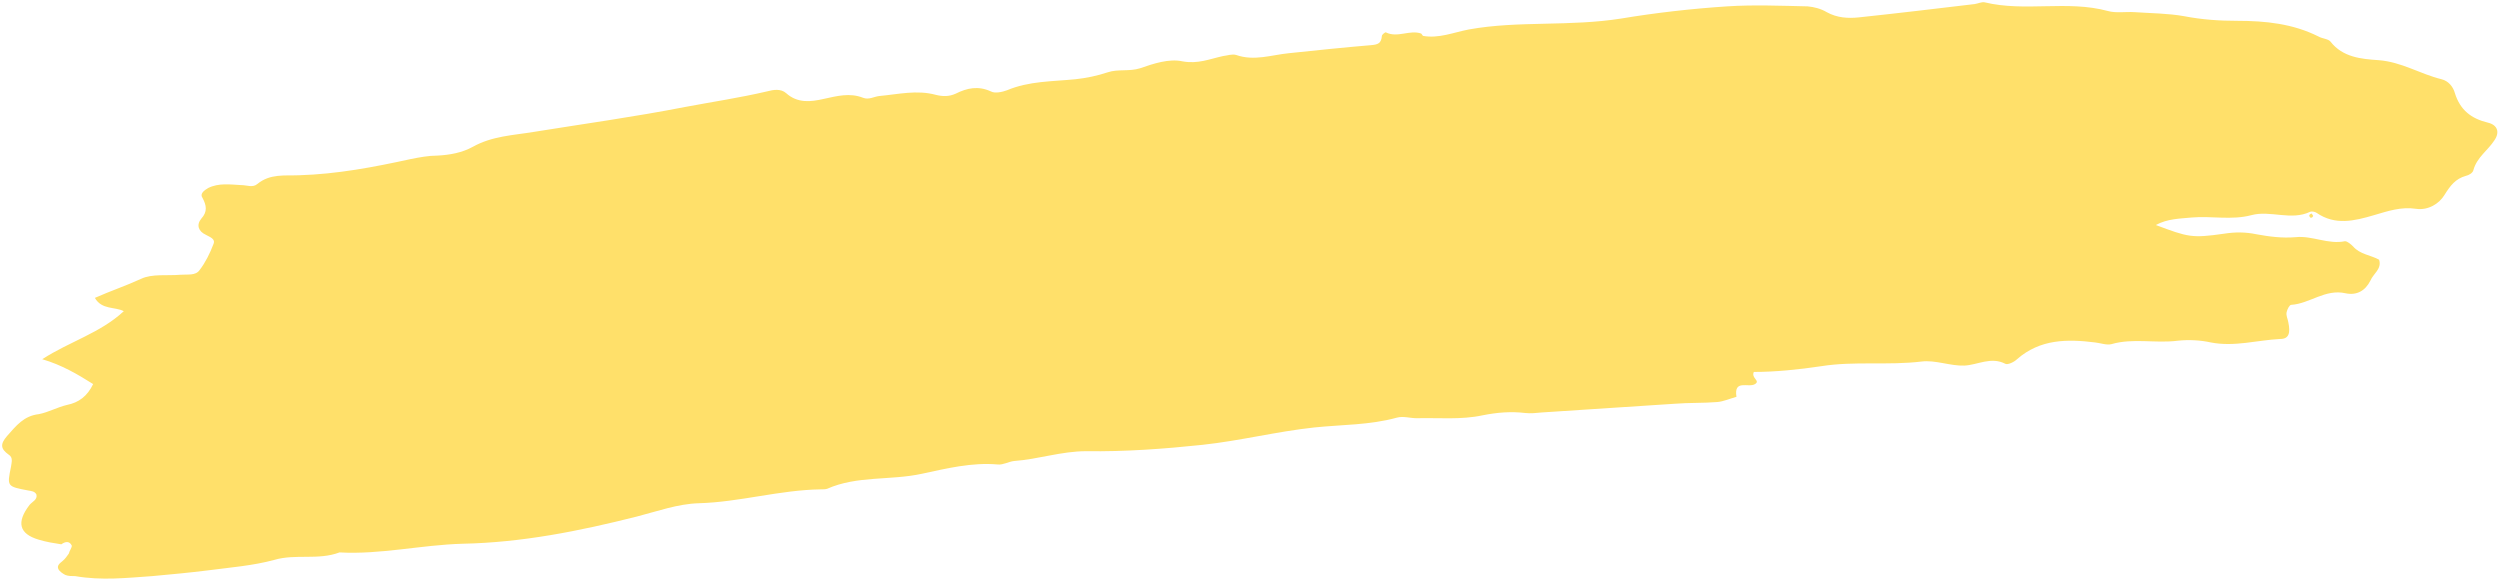 <?xml version="1.0" encoding="UTF-8" standalone="no"?><svg xmlns="http://www.w3.org/2000/svg" xmlns:xlink="http://www.w3.org/1999/xlink" fill="#000000" height="100.4" preserveAspectRatio="xMidYMid meet" version="1" viewBox="33.8 191.1 432.2 100.4" width="432.2" zoomAndPan="magnify"><g fill="#ffe06a" id="change1_1"><path d="M60.1,290.7c3.3-0.3,6.5-0.6,9.7-1c3.8-0.5,7.7-0.8,11.4-1.8c3.7-1.1,7.6,0.1,11.3-1.3 c7.1,0.4,14.1-1.3,21.3-1.5c10.2-0.2,20.2-2.2,30.1-4.7c3.5-0.9,7.1-2.2,10.7-2.3c7.1-0.2,14-2.3,21.1-2.4c0.4,0,0.8,0,1.1-0.1 c5.2-2.3,10.9-1.4,16.4-2.6c4.2-0.9,8.6-2,13.1-1.6c0.9,0.1,1.9-0.5,2.8-0.6c4.2-0.3,8.2-1.7,12.5-1.7c6.7,0.1,13.5-0.4,20.1-1.1 c6.5-0.7,12.8-2.3,19.3-3c4.8-0.5,9.6-0.4,14.3-1.7c1.1-0.3,2.3,0.1,3.4,0.1c3.8-0.1,7.7,0.3,11.4-0.5c2.5-0.5,4.9-0.7,7.4-0.4 c0.9,0.1,1.9,0,2.9-0.1c7.6-0.5,15.3-1,22.9-1.5c2.5-0.2,5-0.1,7.4-0.3c1.1-0.1,2.2-0.6,3.3-0.9c-0.5-3.1,2.1-1.5,3.2-2.2 c1-0.6-0.7-1-0.2-2.1c3.7,0,7.7-0.4,11.7-1c5.7-0.9,11.5-0.1,17.3-0.8c2.4-0.3,5,0.8,7.4,0.7c2.3-0.1,4.6-1.6,7.1-0.3 c0.4,0.2,1.5-0.3,2-0.8c4-3.5,8.7-3.5,13.5-2.9c0.9,0.1,2,0.5,2.8,0.3c3.8-1.1,7.6-0.1,11.5-0.6c1.9-0.2,3.9-0.1,5.7,0.3 c4.1,0.8,8-0.4,12-0.6c1.5,0,1.8-1,1.4-2.9c-0.1-0.6-0.4-1.1-0.3-1.7c0.1-0.5,0.5-1.3,0.8-1.3c3.2-0.2,5.9-2.8,9.4-2 c1.9,0.4,3.4-0.4,4.3-2.2c0.5-1.2,2-2,1.5-3.6c-1.4-0.8-3.3-0.9-4.5-2.3c-0.4-0.4-1-0.9-1.4-0.9c-2.9,0.6-5.7-1-8.5-0.7 c-2.4,0.2-4.6-0.1-6.8-0.5c-1.9-0.4-3.7-0.4-5.6-0.1c-5.6,0.8-6.2,0.6-11.8-1.5c2-1.1,4.2-1.1,6.2-1.3c3.4-0.3,6.9,0.5,10.3-0.4 c3.3-0.9,6.9,1,10.2-0.6c0.3-0.1,0.8,0,1.1,0.2c3.2,2.2,6.5,1.4,9.9,0.4c2.4-0.7,4.7-1.5,7.3-1.1c2.1,0.3,4-0.9,4.9-2.4 c1-1.6,1.9-2.8,3.7-3.3c0.5-0.1,1.2-0.5,1.3-1c0.6-2.2,2.5-3.4,3.6-5.1c1-1.4,0.6-2.7-1.1-3.1c-2.9-0.7-4.8-2.2-5.7-5.1 c-0.3-1.1-1.1-2.1-2.3-2.4c-3.7-0.9-6.9-3-10.9-3.3c-3-0.2-6.2-0.5-8.3-3.2c-0.4-0.5-1.4-0.5-2.1-0.9c-4.4-2.2-9.1-2.7-14-2.7 c-3.1,0-6.1-0.2-9.2-0.8c-2.8-0.5-5.7-0.5-8.6-0.7c-1.5-0.1-3.2,0.2-4.6-0.2c-7-1.9-14.3,0.2-21.3-1.5c-0.5-0.1-1.1,0.2-1.7,0.3 c-6.7,0.8-13.4,1.6-20,2.3c-1.9,0.2-3.8,0.1-5.6-0.9c-1-0.6-2.2-0.9-3.3-1c-4.6-0.1-9.3-0.3-13.9,0c-6.1,0.4-12.3,1.1-18.3,2.1 c-4.4,0.7-8.8,0.8-13.2,0.9c-4.4,0.1-8.8,0.2-13.2,1c-2.6,0.5-5.2,1.6-7.9,1.1c-0.1-0.1-0.2-0.3-0.3-0.4c-2-0.7-4.1,0.8-6.1-0.2 c-0.1-0.1-0.7,0.4-0.7,0.6c-0.1,1.3-0.7,1.5-1.8,1.6c-4.8,0.4-9.5,0.9-14.3,1.4c-3,0.3-6,1.4-9.1,0.3c-0.7-0.2-1.5,0.1-2.3,0.2 c-2.3,0.5-4.3,1.4-7,0.9c-2.3-0.5-5,0.4-7.3,1.2c-1.9,0.6-3.8,0.1-5.6,0.7c-1.8,0.6-3.7,1-5.6,1.2c-4,0.4-8,0.3-11.8,1.9 c-0.8,0.3-2.1,0.6-2.8,0.2c-2.2-1-4.1-0.6-6.1,0.4c-1.1,0.5-2.2,0.5-3.4,0.2c-3.3-0.9-6.5-0.1-9.8,0.2c-0.9,0.1-1.8,0.7-2.8,0.3 c-2.3-0.9-4.5-0.3-6.8,0.2c-2.2,0.5-4.5,0.8-6.5-1c-0.9-0.8-2.2-0.6-3.3-0.3c-4.7,1.1-9.4,1.8-14.2,2.7c-8.7,1.7-17.4,2.9-26.1,4.3 c-3.6,0.6-7.2,0.7-10.6,2.6c-1.8,1-4,1.4-6.1,1.5c-1.5,0-3.1,0.3-4.6,0.6c-6.4,1.4-12.7,2.6-19.3,2.8c-2.5,0.1-5-0.3-7.2,1.5 c-0.8,0.7-1.8,0.2-2.8,0.2c-1.9-0.1-3.9-0.4-5.7,0.5c-0.7,0.4-1.5,1-1,1.7c0.7,1.3,0.9,2.4-0.2,3.6c-0.9,1.1-0.5,2.2,0.8,2.8 c0.7,0.4,1.7,0.7,1.3,1.6c-0.6,1.6-1.4,3.2-2.4,4.5c-0.7,1-2.1,0.7-3.3,0.8c-2.3,0.2-4.9-0.2-6.8,0.7c-2.6,1.2-5.3,2.1-8,3.3 c1.2,2.1,3.5,1.5,5,2.3c-4.1,3.8-9.3,5.2-14.1,8.3c3.4,1,6.1,2.6,8.8,4.3c-1,2.1-2.5,3.2-4.5,3.6c-1.7,0.4-3.3,1.3-4.9,1.6 c-2.6,0.3-3.9,2-5.5,3.8c-1.2,1.4-1.1,2.2,0.3,3.2c0.8,0.5,0.5,1.3,0.4,2.1c-0.7,3.4-0.7,3.4,3,4.1c0.5,0.1,1.1,0.1,1.4,0.7 c0.2,0.9-0.7,1.2-1.2,1.8c-2.3,3-1.8,5,1.6,6c1.3,0.4,2.6,0.6,3.9,0.8c0.7-0.5,1.4-0.6,1.8,0.2c0.1,0.3-0.4,0.9-0.5,1.4 c-0.3,0.4-0.6,0.9-1.1,1.3c-0.5,0.4-1,0.8-0.7,1.4c0.2,0.4,0.8,0.8,1.2,1c0.5,0.2,1.1,0.2,1.7,0.2C51.4,291.5,55.7,291,60.1,290.7z"/><path d="M433.4,228c-0.4,0.2-0.5,0.4-0.2,0.7c0.1,0.1,0.2,0,0.3,0c0.1-0.1,0.2-0.2,0.2-0.3 C433.6,228.2,433.4,228,433.4,228z"/></g></svg>